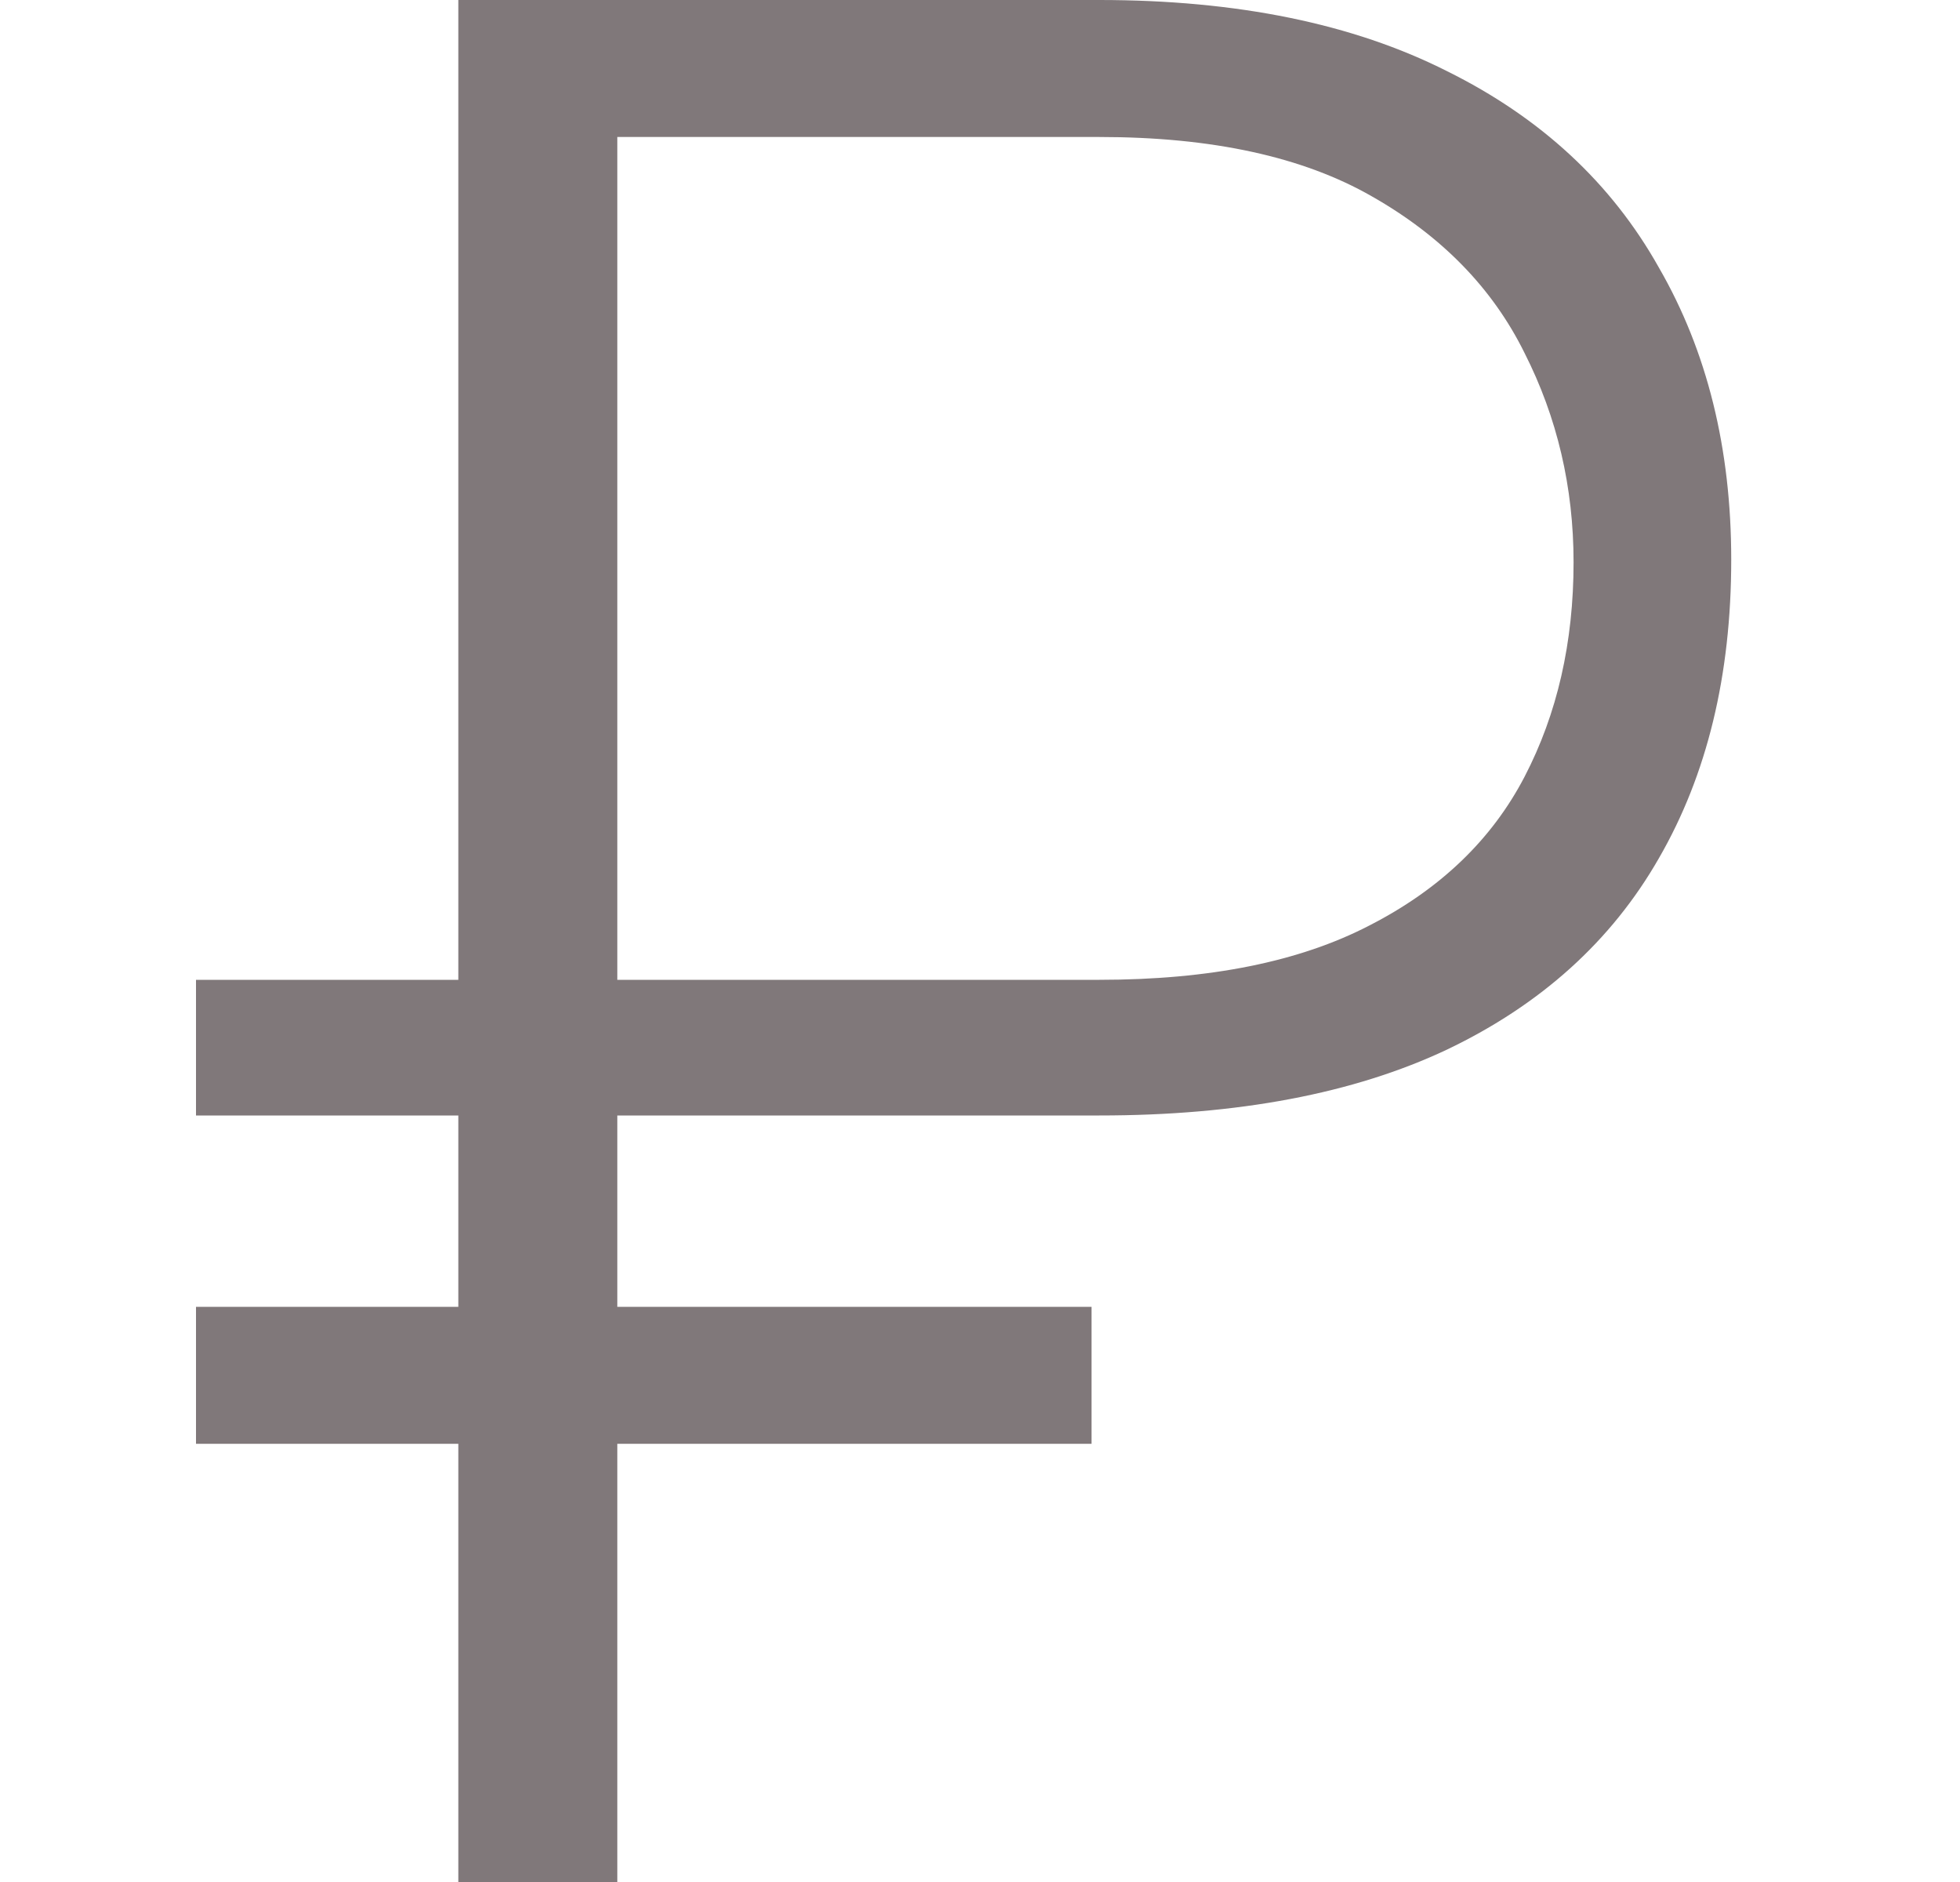<svg width="25" height="24" fill="none" xmlns="http://www.w3.org/2000/svg"><path d="M14.022 14.225H2.5v-1.73h11.522c1.407 0 2.555-.231 3.445-.693.901-.461 1.56-1.093 1.978-1.895.418-.803.626-1.715.626-2.737 0-.956-.208-1.846-.626-2.67-.407-.824-1.055-1.489-1.945-1.995-.88-.505-2.039-.758-3.478-.758H7.874V24H5.846V0h8.176c1.758 0 3.236.302 4.434.907 1.198.593 2.099 1.428 2.703 2.505.616 1.066.923 2.308.923 3.725 0 1.473-.307 2.742-.923 3.808-.604 1.055-1.505 1.868-2.703 2.44-1.187.56-2.665.84-4.434.84zm-.099 2.44v1.747H2.5v-1.747h11.423z" fill="#80787A"/></svg>